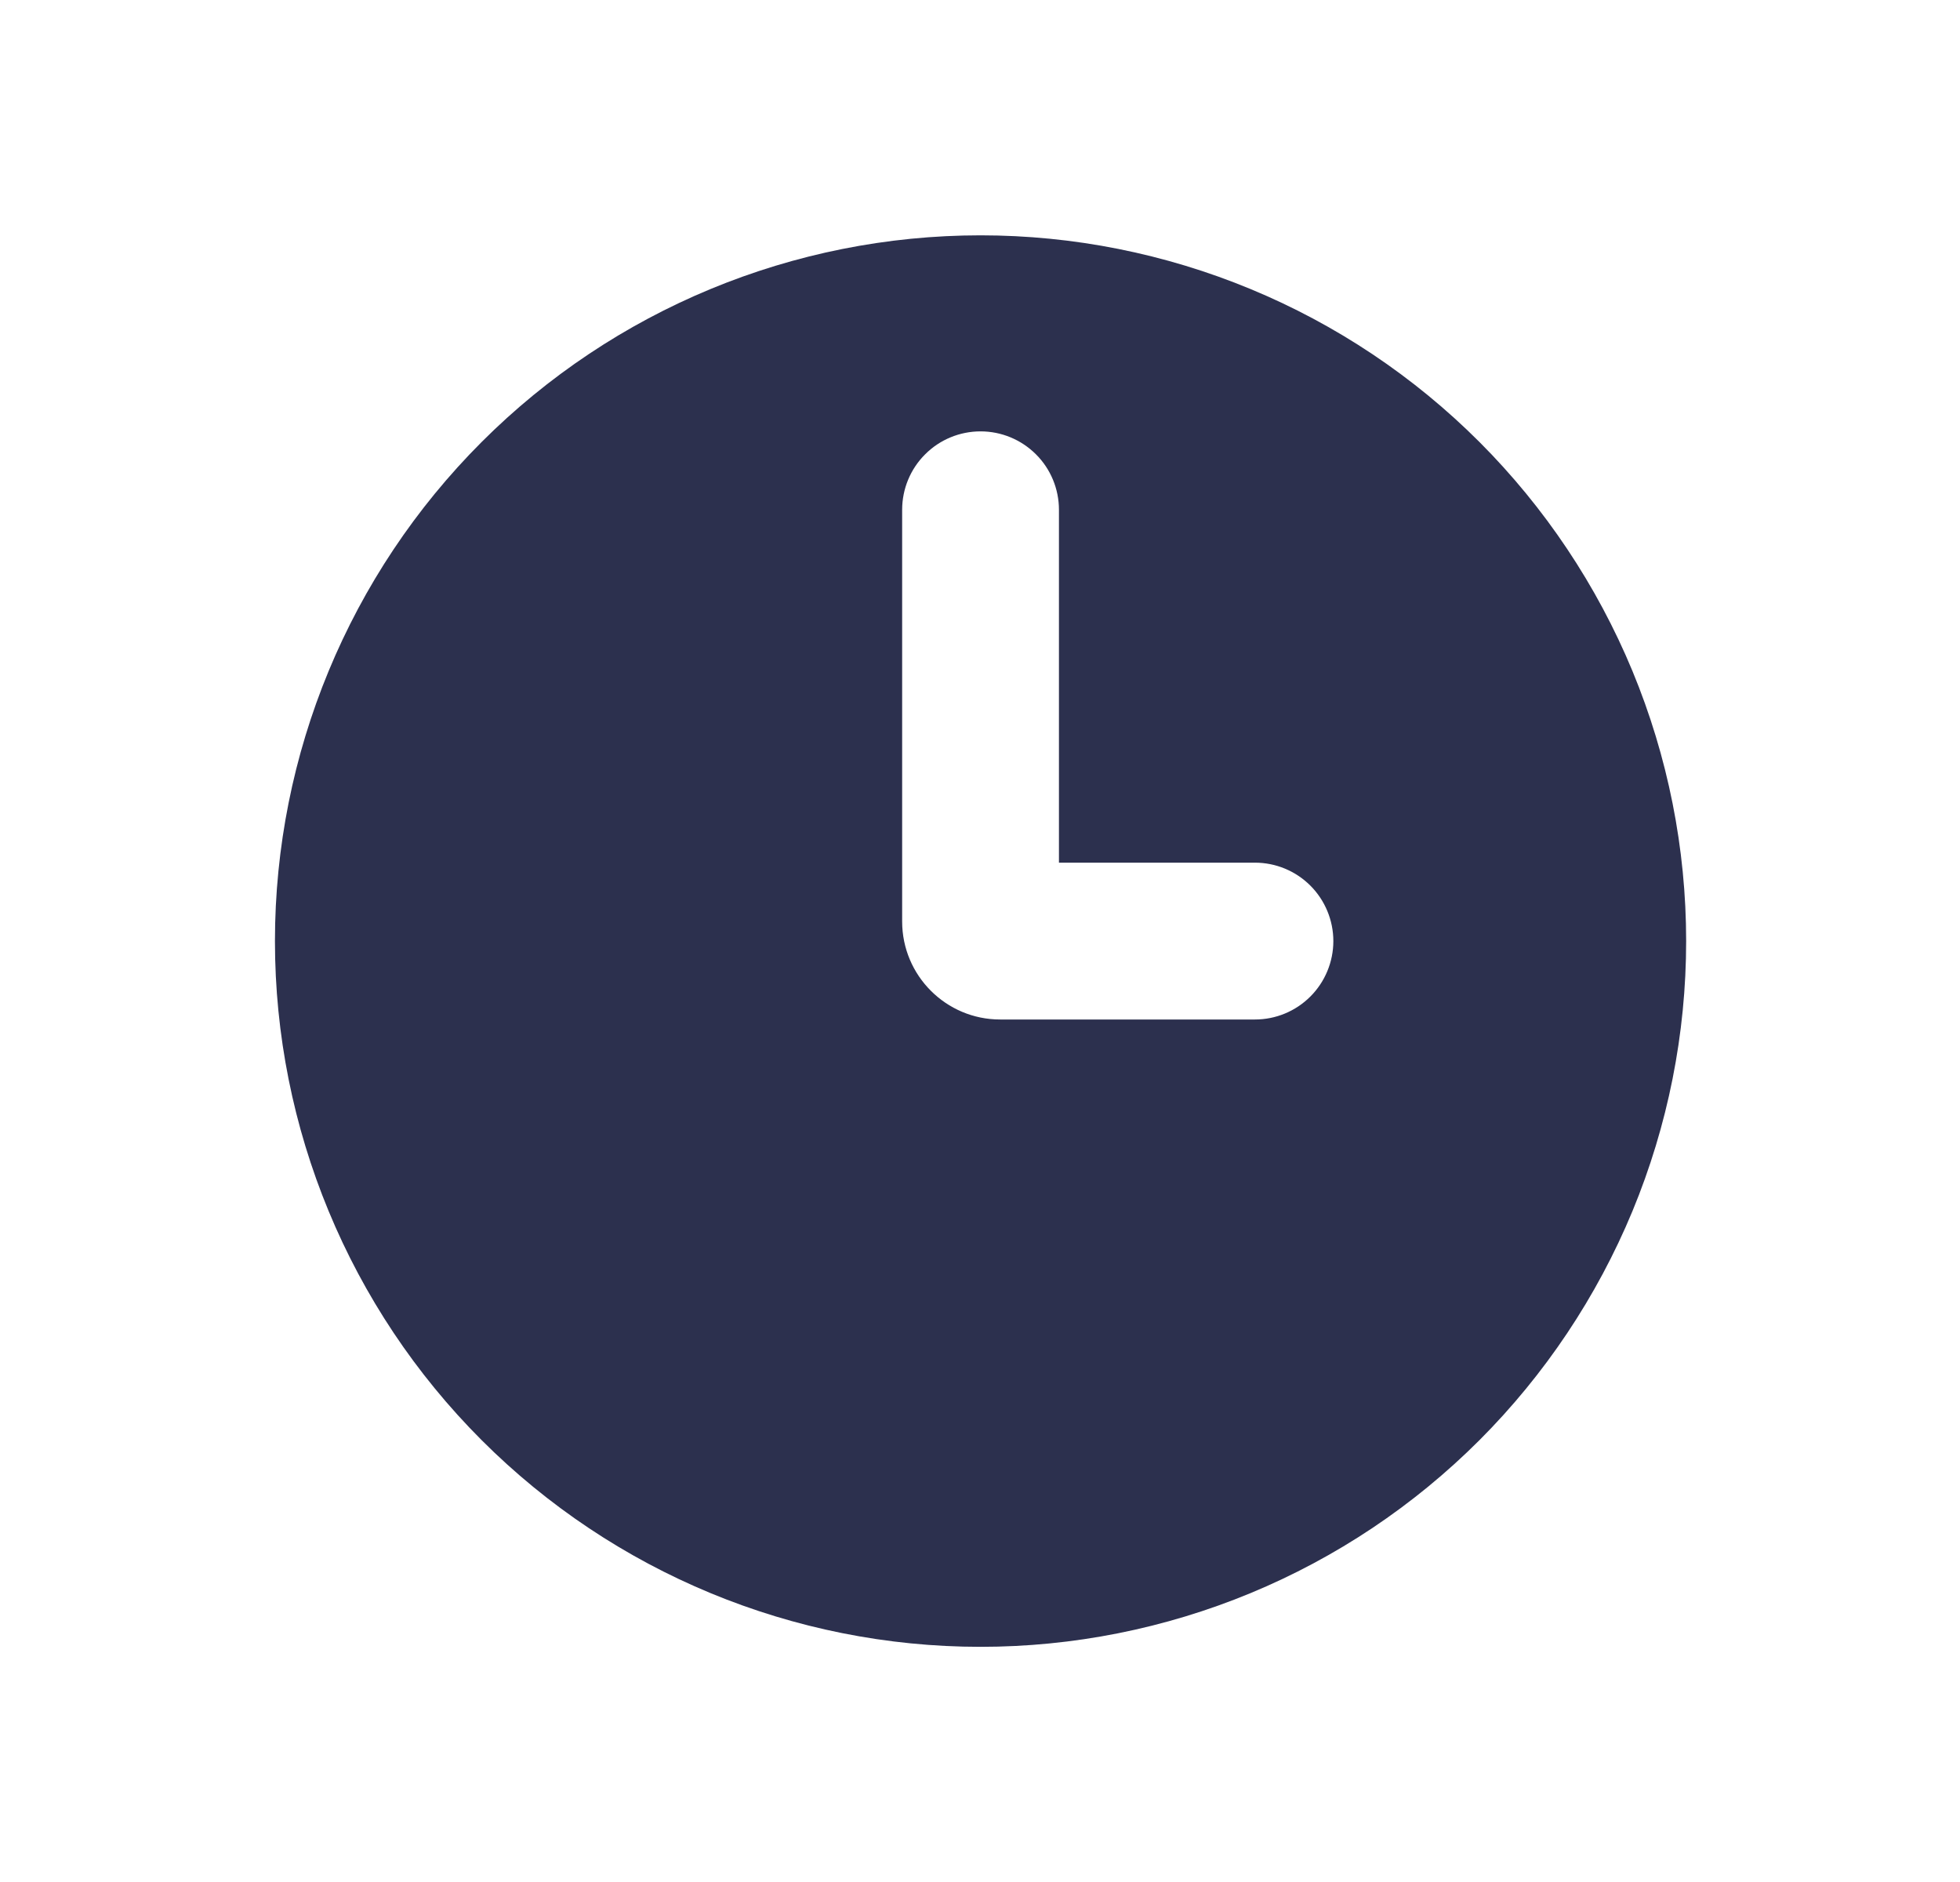 <svg width="25" height="24" viewBox="0 0 25 24" fill="none" xmlns="http://www.w3.org/2000/svg">
<path fill-rule="evenodd" clip-rule="evenodd" d="M12.507 21.001C13.689 21.001 14.859 20.768 15.951 20.316C17.043 19.864 18.035 19.201 18.871 18.365C19.706 17.529 20.369 16.537 20.822 15.445C21.274 14.353 21.507 13.183 21.507 12.001C21.507 10.819 21.274 9.649 20.822 8.557C20.369 7.465 19.706 6.473 18.871 5.637C18.035 4.801 17.043 4.138 15.951 3.686C14.859 3.234 13.689 3.001 12.507 3.001C10.12 3.001 7.831 3.949 6.143 5.637C4.455 7.325 3.507 9.614 3.507 12.001C3.507 14.388 4.455 16.677 6.143 18.365C7.831 20.053 10.12 21.001 12.507 21.001ZM13.507 6.501C13.507 6.236 13.402 5.981 13.214 5.794C13.026 5.606 12.772 5.501 12.507 5.501C12.242 5.501 11.987 5.606 11.8 5.794C11.612 5.981 11.507 6.236 11.507 6.501V11.751C11.507 12.441 12.067 13.001 12.757 13.001H16.007C16.272 13.001 16.526 12.896 16.714 12.708C16.901 12.521 17.007 12.266 17.007 12.001C17.007 11.736 16.901 11.481 16.714 11.294C16.526 11.106 16.272 11.001 16.007 11.001H13.507V6.501Z" fill="#2C304E"/>
</svg>
